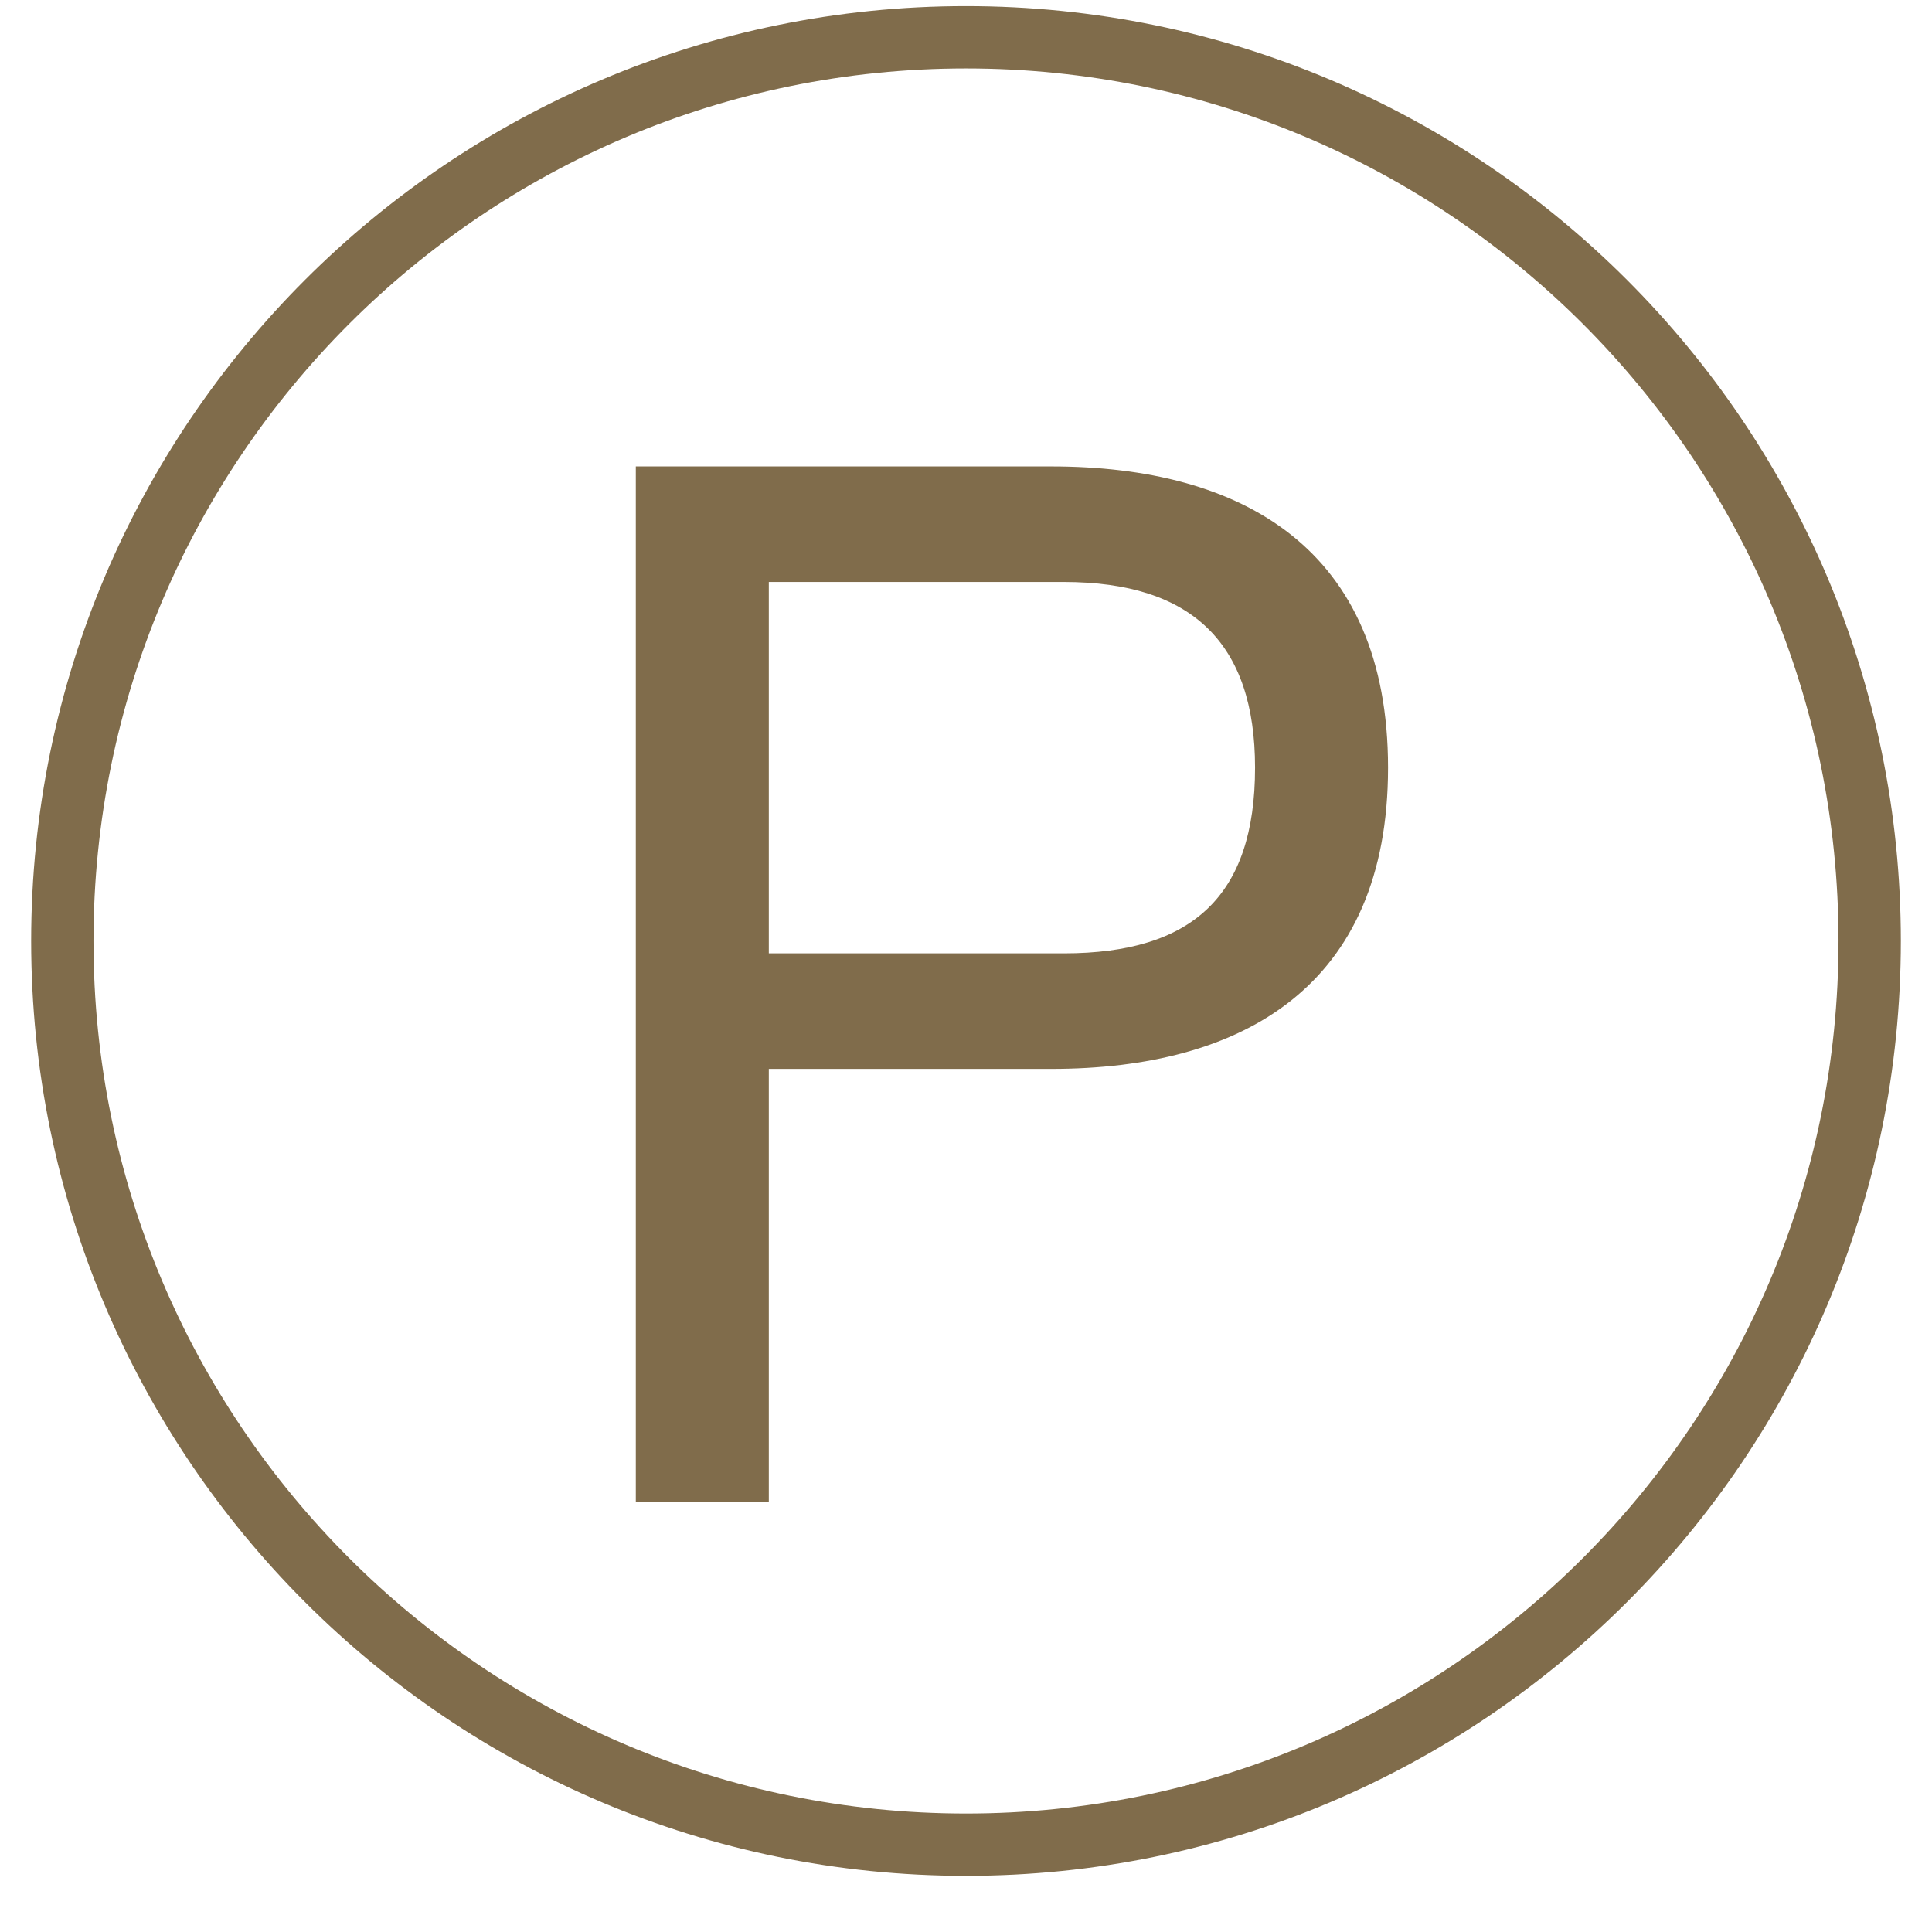 <svg xmlns="http://www.w3.org/2000/svg" fill="none" height="31" width="31"><path fill="#806C4B" d="M10.269 7.484h6.601c3.068 0 5.402 1.325 5.402 4.834 0 3.509-2.334 4.833-5.402 4.833h-4.534v6.952h-2.134V7.484h.067zm2.067 7.813h4.734c2.068 0 3.068-.927 3.068-2.98 0-1.986-1-2.979-3.068-2.979h-4.734v5.96z"></path><path stroke-miterlimit="10" stroke="#806C4B" d="M15.5 29.599c8.008 0 14.5-6.492 14.5-14.5C30 7.09 23.508.598 15.5.598S1 7.09 1 15.099c0 8.008 6.492 14.5 14.5 14.5z"></path></svg>